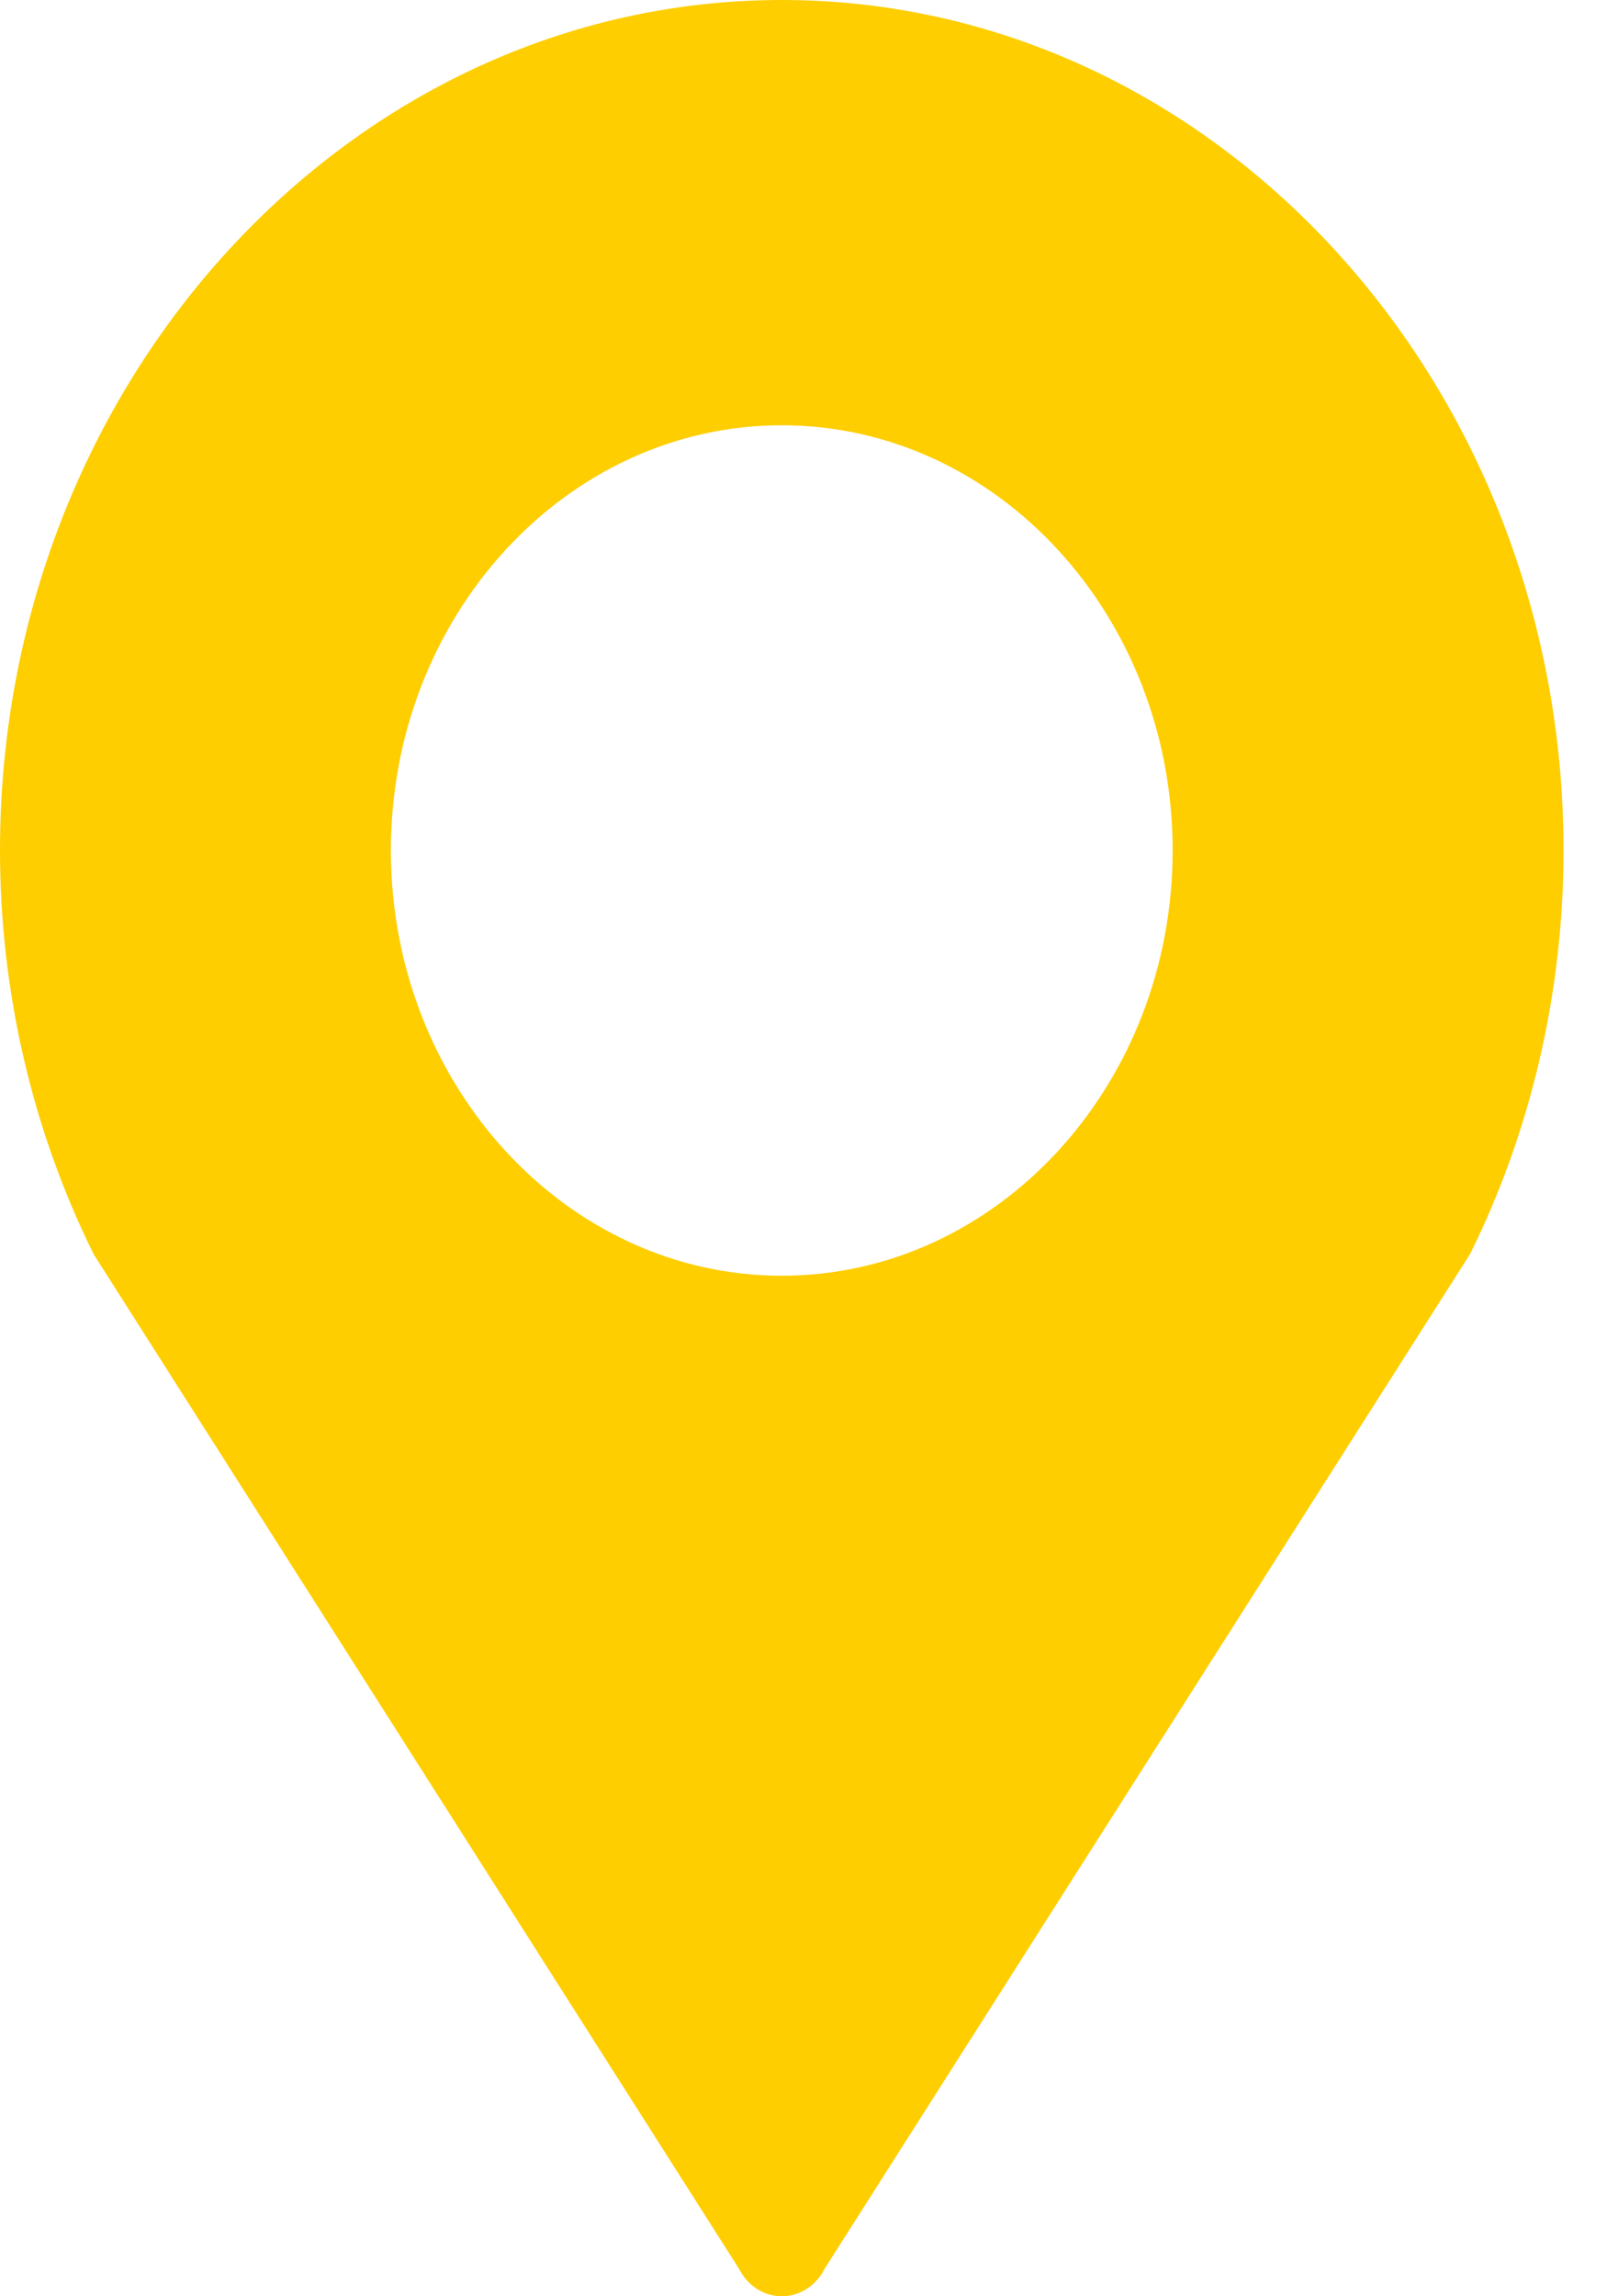 <svg width="21" height="30" viewBox="0 0 21 30" fill="none" xmlns="http://www.w3.org/2000/svg">
<path d="M10.216 0C4.583 0 0 4.985 0 11.111C0 12.95 0.423 14.774 1.227 16.391L9.658 29.642C9.77 29.863 9.984 30 10.216 30C10.449 30 10.663 29.863 10.775 29.642L19.209 16.386C20.01 14.774 20.432 12.95 20.432 11.111C20.432 4.985 15.849 0 10.216 0ZM10.216 16.667C7.4 16.667 5.108 14.174 5.108 11.111C5.108 8.048 7.4 5.556 10.216 5.556C13.033 5.556 15.324 8.048 15.324 11.111C15.324 14.174 13.033 16.667 10.216 16.667Z" fill="#fece00"/>
</svg>
